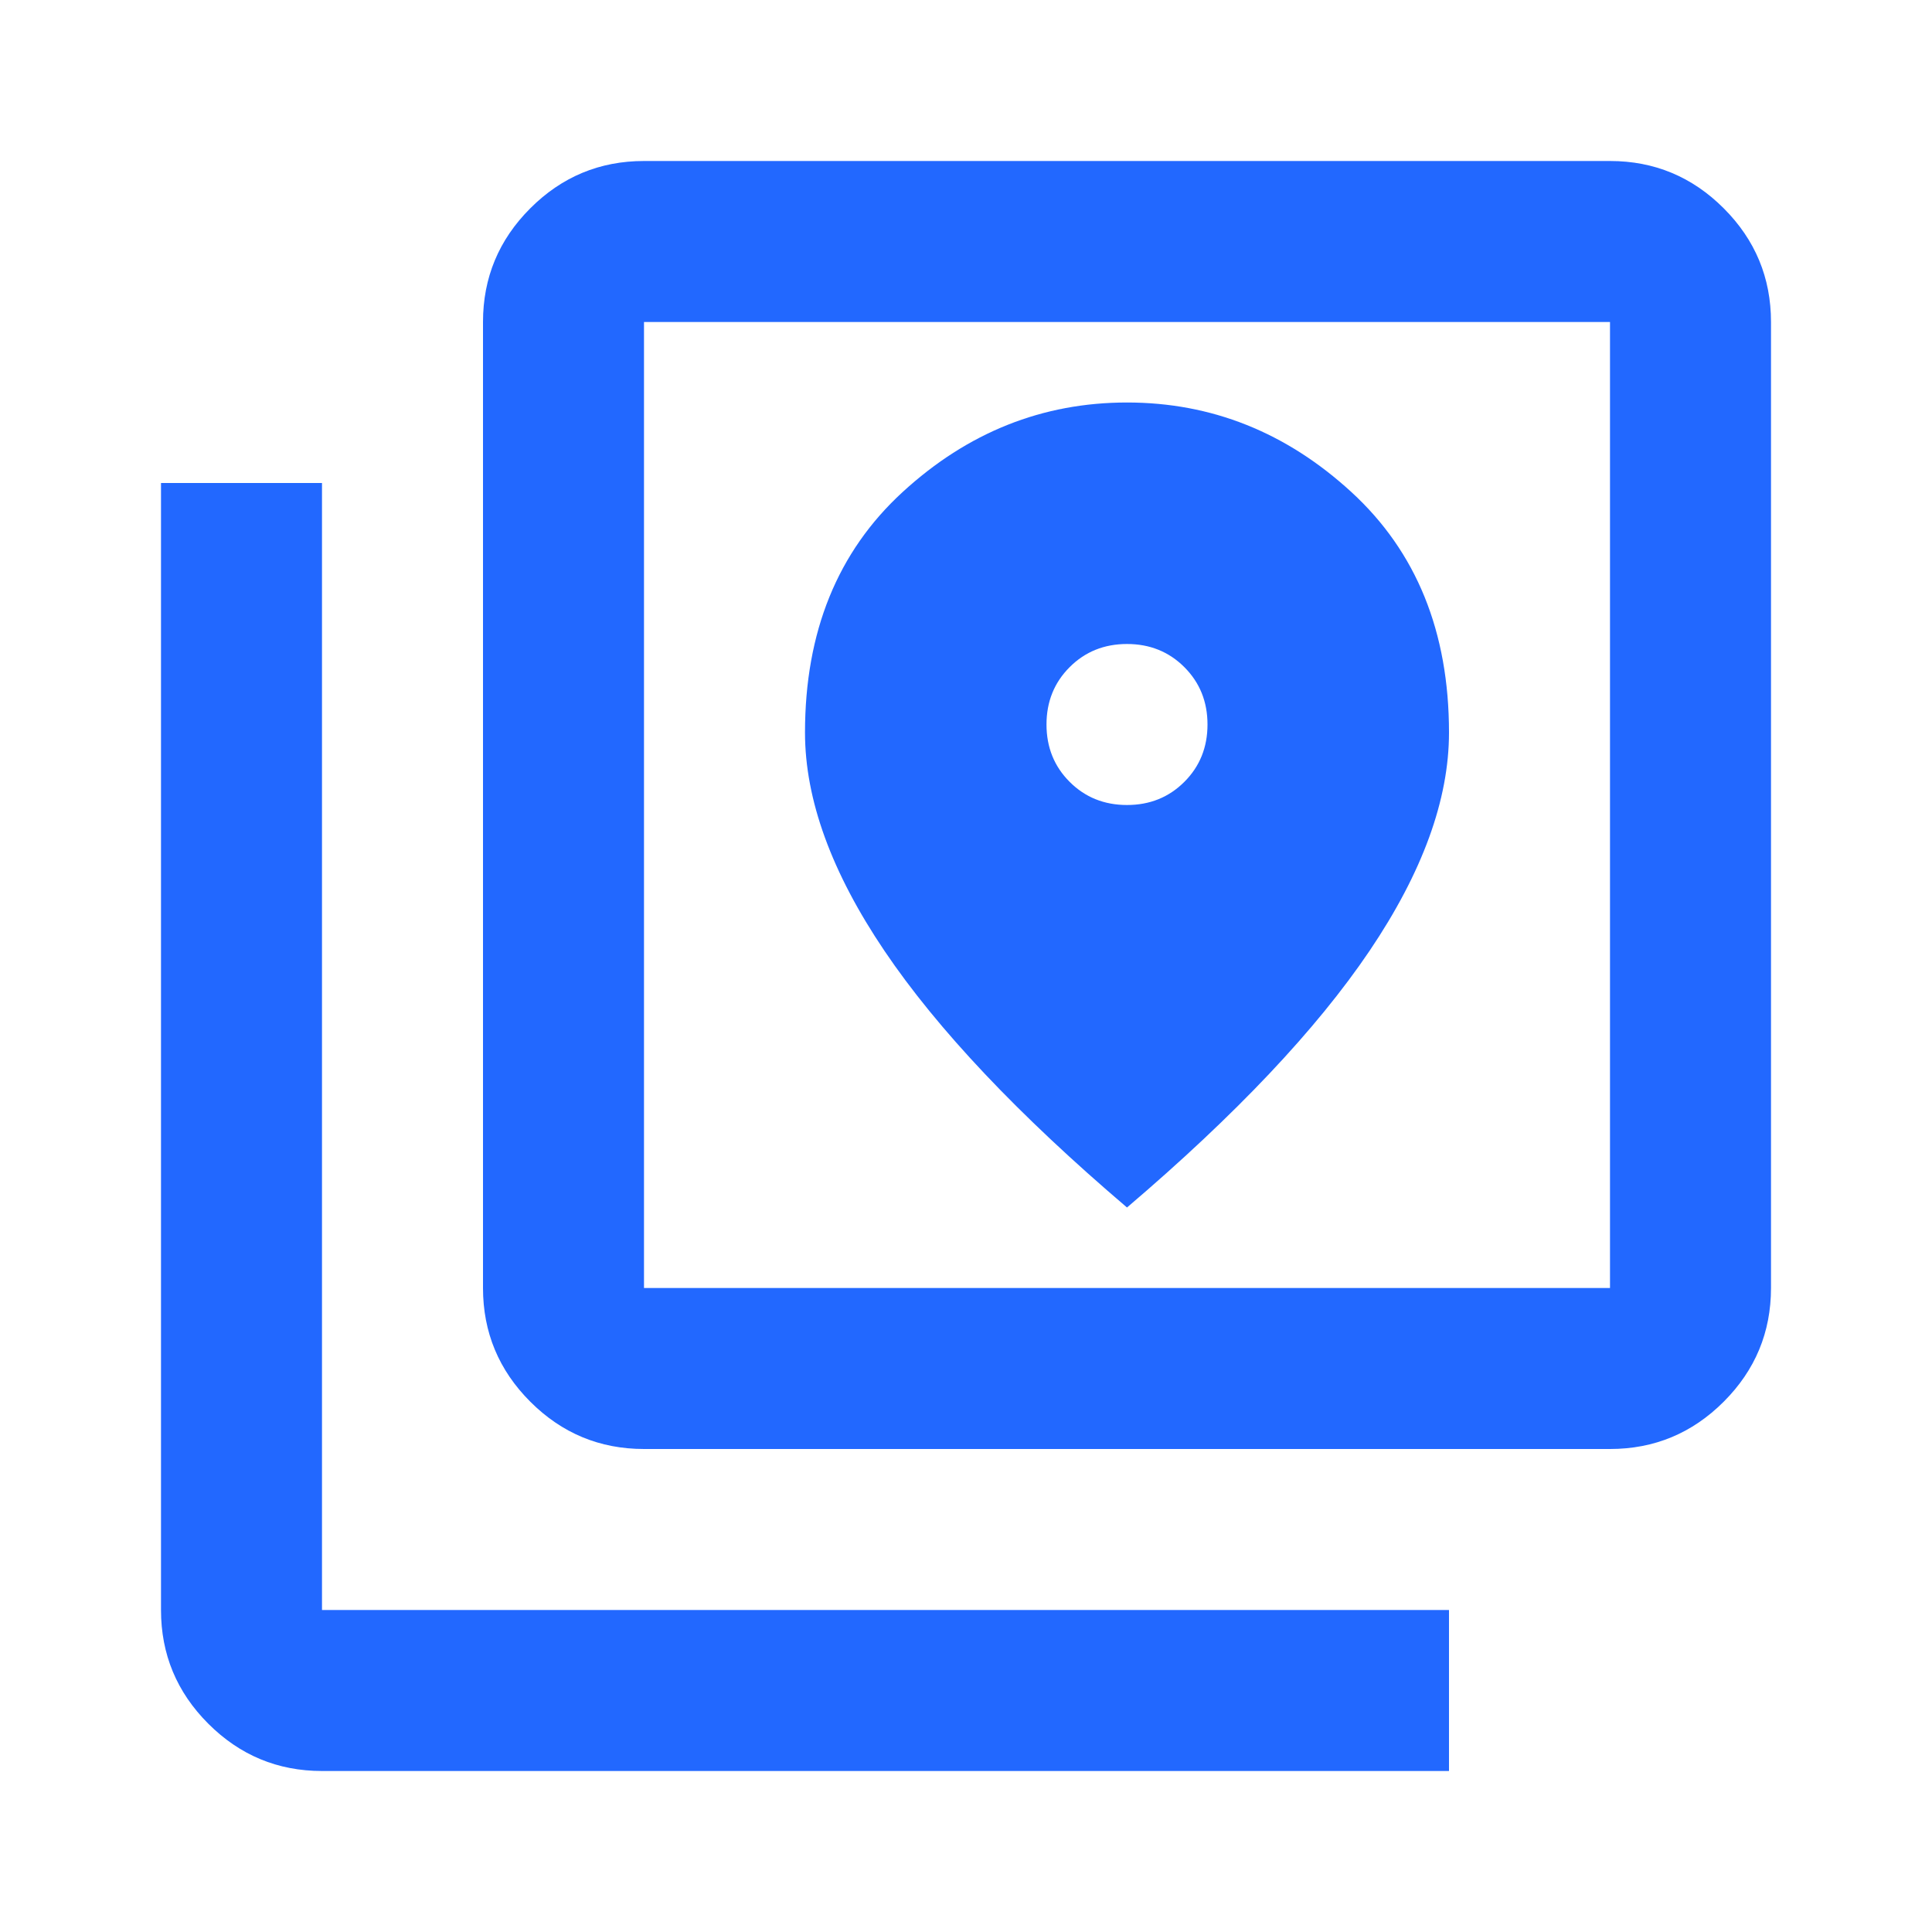 <svg xmlns="http://www.w3.org/2000/svg" height="24px" viewBox="0 -960 960 960" width="24px" fill="#2268ff"><path d="M320-240q-33 0-56.5-23.5T240-320v-480q0-33 23.5-56.5T320-880h480q33 0 56.5 23.5T880-800v480q0 33-23.5 56.5T800-240H320Zm0-80h480v-480H320v480ZM160-80q-33 0-56.5-23.5T80-160v-560h80v560h560v80H160Zm160-720v480-480Zm240 240q-17 0-28.5-11.5T520-600q0-17 11.5-28.5T560-640q17 0 28.5 11.5T600-600q0 17-11.5 28.5T560-560Zm0 200q81-69 120.5-127.5T720-596q0-75-48.5-119.5T560-760q-63 0-111.5 44.5T400-596q0 50 39.5 108.5T560-360Z"/></svg>
